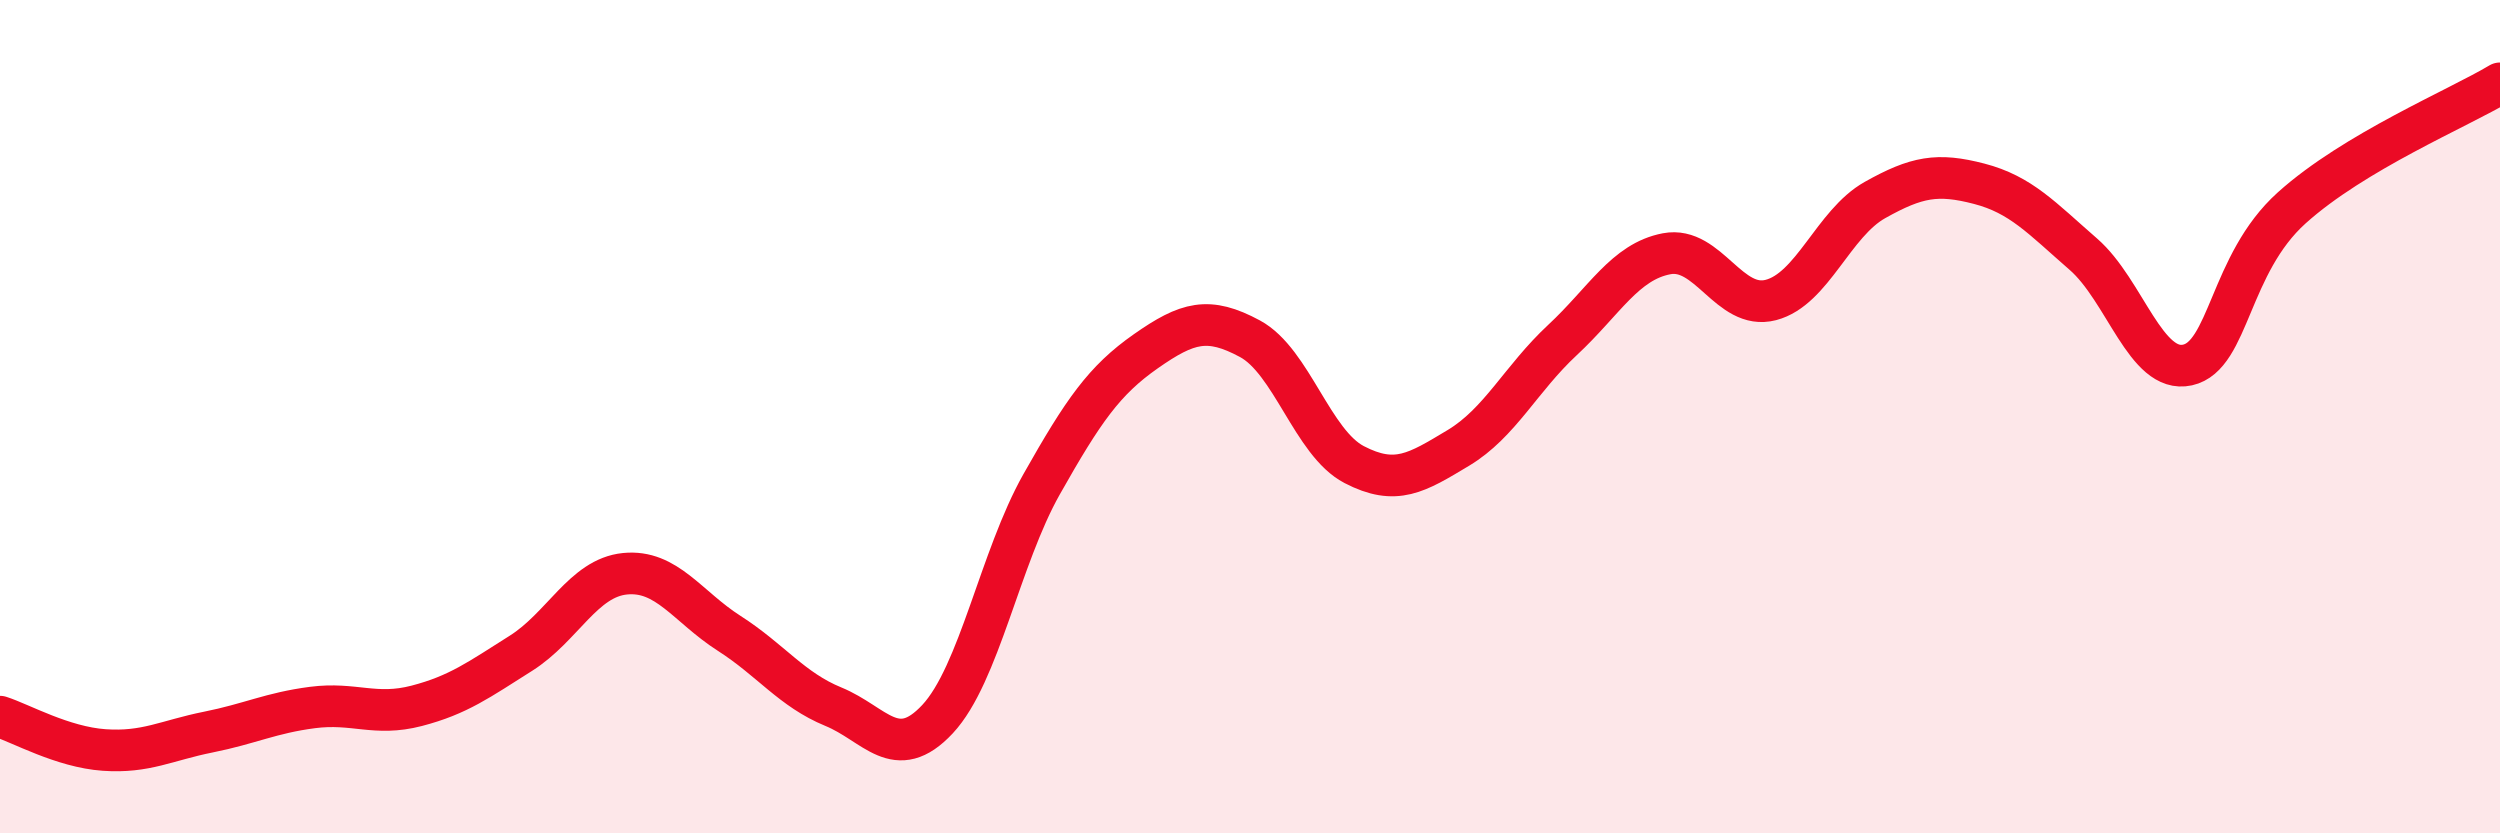 
    <svg width="60" height="20" viewBox="0 0 60 20" xmlns="http://www.w3.org/2000/svg">
      <path
        d="M 0,17.2 C 0.5,17.36 1.5,17.93 2.5,18 C 3.5,18.07 4,17.77 5,17.57 C 6,17.37 6.5,17.11 7.5,16.98 C 8.5,16.85 9,17.2 10,16.94 C 11,16.68 11.5,16.31 12.5,15.68 C 13.5,15.05 14,13.87 15,13.77 C 16,13.67 16.5,14.56 17.5,15.2 C 18.5,15.84 19,16.55 20,16.96 C 21,17.37 21.5,18.33 22.5,17.26 C 23.5,16.19 24,13.39 25,11.62 C 26,9.85 26.5,9.13 27.5,8.43 C 28.5,7.73 29,7.59 30,8.13 C 31,8.67 31.5,10.63 32.5,11.15 C 33.5,11.67 34,11.35 35,10.75 C 36,10.15 36.5,9.09 37.5,8.16 C 38.5,7.23 39,6.28 40,6.09 C 41,5.9 41.5,7.46 42.5,7.2 C 43.5,6.94 44,5.36 45,4.8 C 46,4.24 46.5,4.15 47.5,4.41 C 48.5,4.67 49,5.23 50,6.1 C 51,6.97 51.5,8.98 52.5,8.76 C 53.5,8.54 53.5,6.34 55,4.99 C 56.5,3.64 59,2.6 60,2L60 20L0 20Z"
        fill="#EB0A25"
        opacity="0.1"
        stroke-linecap="round"
        stroke-linejoin="round"
      />
      <path
        d="M 0,17.2 C 0.5,17.36 1.5,17.93 2.5,18 C 3.5,18.07 4,17.77 5,17.57 C 6,17.37 6.5,17.11 7.5,16.98 C 8.5,16.85 9,17.2 10,16.94 C 11,16.68 11.5,16.31 12.5,15.68 C 13.5,15.05 14,13.87 15,13.77 C 16,13.67 16.5,14.56 17.5,15.2 C 18.5,15.84 19,16.55 20,16.96 C 21,17.37 21.5,18.33 22.5,17.26 C 23.5,16.19 24,13.39 25,11.62 C 26,9.85 26.5,9.13 27.5,8.43 C 28.5,7.73 29,7.59 30,8.13 C 31,8.67 31.5,10.63 32.5,11.15 C 33.5,11.67 34,11.35 35,10.75 C 36,10.15 36.5,9.09 37.5,8.16 C 38.5,7.23 39,6.28 40,6.09 C 41,5.9 41.5,7.46 42.5,7.2 C 43.5,6.94 44,5.36 45,4.8 C 46,4.24 46.5,4.15 47.5,4.41 C 48.5,4.67 49,5.23 50,6.1 C 51,6.97 51.5,8.98 52.5,8.76 C 53.5,8.54 53.5,6.34 55,4.99 C 56.5,3.64 59,2.6 60,2"
        stroke="#EB0A25"
        stroke-width="1"
        fill="none"
        stroke-linecap="round"
        stroke-linejoin="round"
      />
    </svg>
  